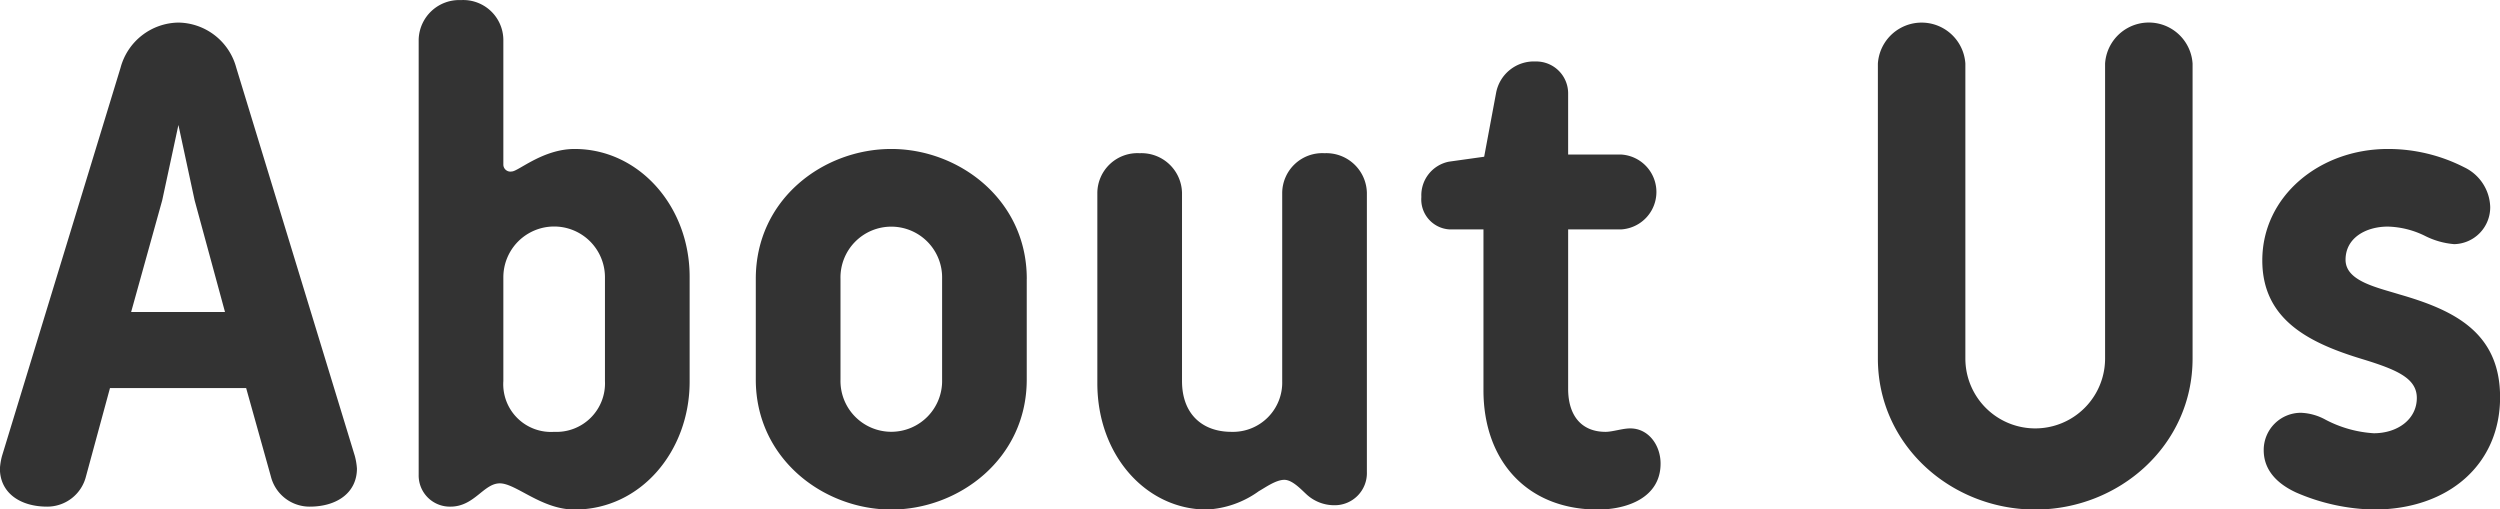 <svg xmlns="http://www.w3.org/2000/svg" width="283.438" height="57.75" viewBox="0 0 283.438 57.75">
  <defs>
    <style>
      .cls-1 {
        fill: #333;
        fill-rule: evenodd;
      }
    </style>
  </defs>
  <path id="ttl_aboutus.svg" class="cls-1" d="M528.54,2377.62a6.892,6.892,0,0,0-6.56,5.12l-13.439,44.01a7.478,7.478,0,0,0-.24,1.43c0,2.72,2.24,4.32,5.359,4.32a4.523,4.523,0,0,0,4.4-3.43l2.72-10.01h15.44l2.8,10.01a4.523,4.523,0,0,0,4.4,3.43c3.12,0,5.36-1.6,5.36-4.32a7.478,7.478,0,0,0-.24-1.43l-13.44-44.01A6.892,6.892,0,0,0,528.54,2377.62Zm0,11.61,1.84,8.55,3.44,12.65H523.18l3.52-12.65Zm36.839-9.69a4.55,4.55,0,0,0-4.8-4.47,4.6,4.6,0,0,0-4.8,4.47v49.36a3.532,3.532,0,0,0,3.6,3.6c2.72,0,3.76-2.64,5.6-2.64s4.72,2.97,8.48,2.97c7.52,0,13.04-6.65,13.04-14.49v-11.91c0-8-5.76-14.48-13.04-14.48-3.6,0-6.4,2.55-7.12,2.55a0.8,0.8,0,0,1-.96-0.79v-14.17Zm11.52,38.72a5.5,5.5,0,0,1-5.76,5.76,5.413,5.413,0,0,1-5.76-5.76V2406.5a5.76,5.76,0,0,1,11.52,0v11.76Zm47.824-11.59c0-8.97-7.68-14.72-15.36-14.72S594,2397.62,594,2406.67v11.43c0,8.96,7.679,14.73,15.359,14.73s15.36-5.77,15.36-14.73v-11.43Zm-21.12,0a5.762,5.762,0,1,1,11.52,0v11.43a5.762,5.762,0,1,1-11.52,0v-11.43Zm38.72,11.59v-21.35a4.6,4.6,0,0,0-4.8-4.48,4.547,4.547,0,0,0-4.8,4.48v21.6c0,8.24,5.6,14.32,12.4,14.32a10.972,10.972,0,0,0,5.919-2.09c0.72-.4,1.92-1.28,2.88-1.28s2,1.2,2.64,1.76a4.632,4.632,0,0,0,3.04,1.12,3.64,3.64,0,0,0,3.68-3.76v-31.67a4.6,4.6,0,0,0-4.8-4.48,4.547,4.547,0,0,0-4.8,4.48v21.35a5.586,5.586,0,0,1-5.759,5.76C644.643,2424.02,642.323,2422.02,642.323,2418.26Zm30.336-17.19H676.5v18.24c0,8,4.96,13.52,12.96,13.52,3.36,0,7.12-1.37,7.12-5.21,0-2.08-1.36-3.99-3.44-3.99-0.88,0-2,.39-2.8.39-2.72,0-4.24-1.83-4.24-4.88v-18.07h6a4.252,4.252,0,0,0,0-8.49h-6v-6.87a3.618,3.618,0,0,0-3.68-3.68,4.361,4.361,0,0,0-4.48,3.52l-1.36,7.28-4,.56a3.88,3.88,0,0,0-3.12,4A3.4,3.4,0,0,0,672.659,2401.07Zm74.317,14.64a7.92,7.92,0,1,1-15.84,0v-33.44a4.97,4.97,0,0,0-9.919,0v33.44c0,9.83,8.319,17.12,17.839,17.12s17.84-7.29,17.84-17.12v-33.44a4.97,4.97,0,0,0-9.92,0v33.44Zm30.464,17.12c8.48,0,14.32-5.13,14.32-12.73,0-7.44-5.36-9.92-11.44-11.67-2.64-.81-6.08-1.53-6.08-3.92,0-2.49,2.32-3.76,4.8-3.76a10.072,10.072,0,0,1,4.16,1.03,8.926,8.926,0,0,0,3.36.96,4.175,4.175,0,0,0,4.08-4.23,5.153,5.153,0,0,0-2.96-4.49,18.957,18.957,0,0,0-8.64-2.07c-7.76,0-14.239,5.36-14.239,12.63,0,6.72,5.279,9.36,11.359,11.2,3.92,1.2,6.16,2.17,6.16,4.4,0,2.4-2.16,4-4.88,4a13.515,13.515,0,0,1-5.44-1.52,6.272,6.272,0,0,0-2.8-.8,4.216,4.216,0,0,0-4.239,4.24c0,2.32,1.6,3.84,3.68,4.8A23.142,23.142,0,0,0,777.44,2432.83Z" transform="translate(-508.312 -2375.06)"/>
</svg>
